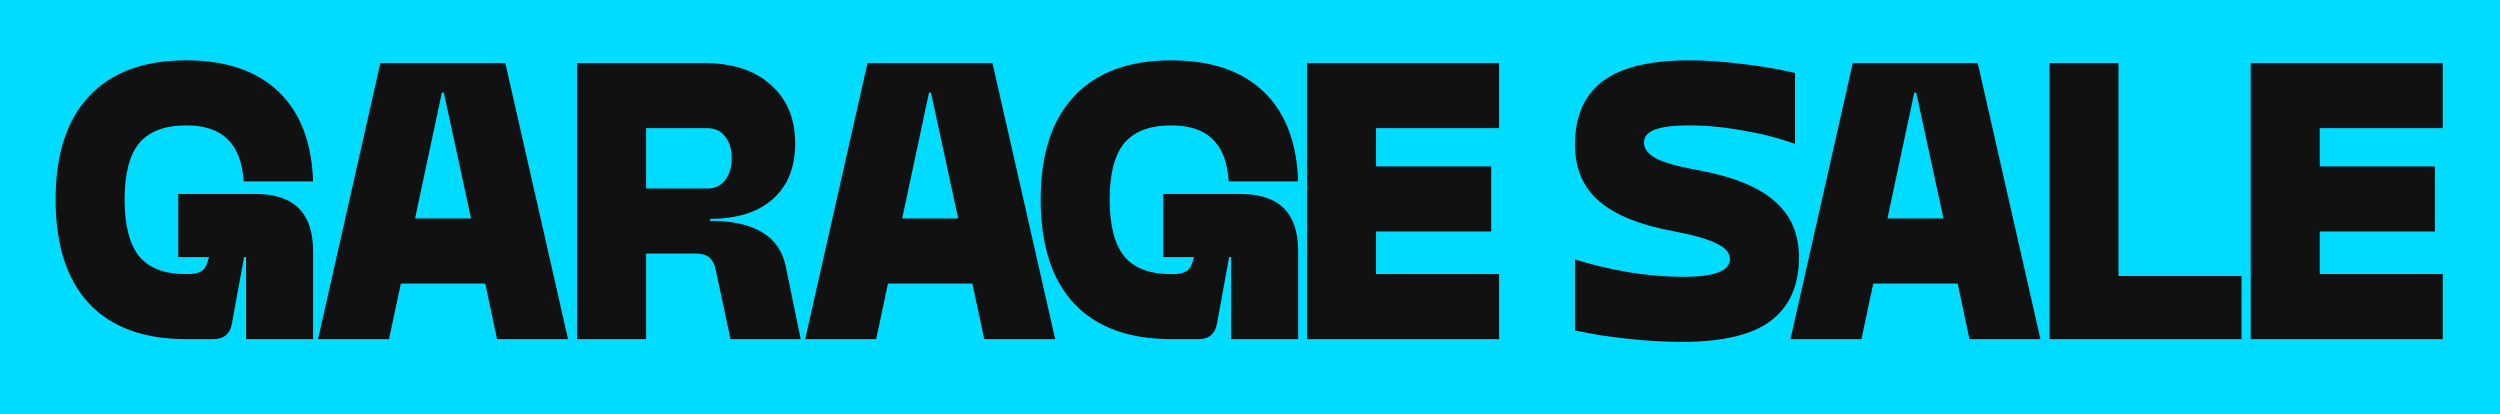 <?xml version="1.0" encoding="UTF-8"?> <svg xmlns="http://www.w3.org/2000/svg" width="1268" height="210" viewBox="0 0 1268 210" fill="none"><rect width="1268" height="210" fill="#00DCFF"></rect><path d="M158.8 172H124.8V130.4H123.8L117.6 164.2C116.667 169.4 113.533 172 108.2 172H94.4C72.933 172 56.533 166 45.2 154C33.867 141.867 28.2 124.267 28.2 101.2C28.2 78.267 33.867 60.8 45.2 48.8C56.533 36.667 72.933 30.6 94.4 30.6C114.533 30.6 130.133 35.867 141.2 46.4C152.267 56.933 158.133 72.133 158.8 92H123.6C122.933 82.267 120.2 75.133 115.4 70.6C110.733 65.933 103.733 63.6 94.4 63.6C83.6 63.6 75.667 66.6 70.6 72.6C65.667 78.6 63.2 88.133 63.2 101.2C63.2 114.267 65.667 123.867 70.6 130C75.533 136 83.4 139 94.2 139H95.8C98.333 139 100.4 138.533 102 137.6C103.6 136.667 104.733 134.933 105.4 132.4L106 130.4H90.4V98.4H129.8C149.133 98.4 158.8 108.067 158.8 127.4V172ZM192.909 32H256.309L288.109 172H252.109L246.109 143.8H203.309L197.309 172H161.309L192.909 32ZM238.909 110.8L225.109 47H224.109L210.509 110.8H238.909ZM327.708 128.6V172H292.708V32H357.308C371.574 32 382.774 35.667 390.908 43C399.174 50.2 403.308 60.133 403.308 72.8C403.308 84.933 399.508 94.333 391.908 101C384.441 107.667 373.841 111 360.108 111V112C382.508 112 395.308 119.667 398.508 135L406.108 172H370.508L362.908 136.4C361.841 131.2 358.641 128.6 353.308 128.6H327.708ZM358.908 95.6C362.641 95.6 365.574 94.2 367.708 91.4C369.974 88.6 371.108 84.867 371.108 80.2C371.108 75.533 369.974 71.867 367.708 69.2C365.574 66.4 362.641 65 358.908 65H327.708V95.6H358.908ZM439.988 32H503.388L535.188 172H499.188L493.188 143.8H450.388L444.388 172H408.388L439.988 32ZM485.988 110.8L472.188 47H471.188L457.588 110.8H485.988ZM658.425 172H624.425V130.4H623.425L617.225 164.2C616.292 169.4 613.158 172 607.825 172H594.025C572.558 172 556.158 166 544.825 154C533.492 141.867 527.825 124.267 527.825 101.2C527.825 78.267 533.492 60.8 544.825 48.8C556.158 36.667 572.558 30.6 594.025 30.6C614.158 30.6 629.758 35.867 640.825 46.4C651.892 56.933 657.758 72.133 658.425 92H623.225C622.558 82.267 619.825 75.133 615.025 70.6C610.358 65.933 603.358 63.6 594.025 63.6C583.225 63.6 575.292 66.6 570.225 72.6C565.292 78.6 562.825 88.133 562.825 101.2C562.825 114.267 565.292 123.867 570.225 130C575.158 136 583.025 139 593.825 139H595.425C597.958 139 600.025 138.533 601.625 137.6C603.225 136.667 604.358 134.933 605.025 132.4L605.625 130.4H590.025V98.4H629.425C648.758 98.4 658.425 108.067 658.425 127.4V172ZM662.934 32H760.334V65H697.934V84.4H756.334V117.4H697.934V139H760.334V172H662.934V32ZM860.628 86.2C878.495 89.4 891.561 94.6 899.828 101.8C908.228 108.867 912.428 118.467 912.428 130.6C912.428 144.867 907.628 155.6 898.028 162.8C888.561 169.867 873.561 173.4 853.028 173.4C848.895 173.4 844.428 173.267 839.628 173C834.961 172.733 830.228 172.333 825.428 171.8C820.628 171.267 815.961 170.667 811.428 170C806.895 169.2 802.695 168.4 798.828 167.6V131.6C807.895 134.4 817.228 136.6 826.828 138.2C836.428 139.667 845.361 140.4 853.628 140.4C869.495 140.4 877.428 137.4 877.428 131.4C877.428 128.333 875.228 125.733 870.828 123.6C866.428 121.333 859.295 119.267 849.428 117.4C831.961 114.2 819.161 109.067 811.028 102C802.895 94.933 798.828 85.4 798.828 73.4C798.828 59.133 803.428 48.467 812.628 41.4C821.961 34.2 836.695 30.6 856.828 30.6C864.961 30.6 873.828 31.2 883.428 32.4C893.028 33.467 902.028 35 910.428 37V73C902.428 70.067 893.628 67.8 884.028 66.2C874.561 64.467 865.428 63.6 856.628 63.6C848.761 63.6 842.961 64.333 839.228 65.8C835.628 67.133 833.828 69.333 833.828 72.4C833.828 75.467 835.895 78.133 840.028 80.4C844.295 82.533 851.161 84.467 860.628 86.2ZM939.714 32H1003.11L1034.91 172H998.914L992.914 143.8H950.114L944.114 172H908.114L939.714 32ZM985.714 110.8L971.914 47H970.914L957.314 110.8H985.714ZM1039.51 32H1074.51V140H1136.91V172H1039.51V32ZM1141.57 32H1238.97V65H1176.57V84.4H1234.97V117.4H1176.57V139H1238.97V172H1141.57V32Z" fill="#111111"></path></svg> 